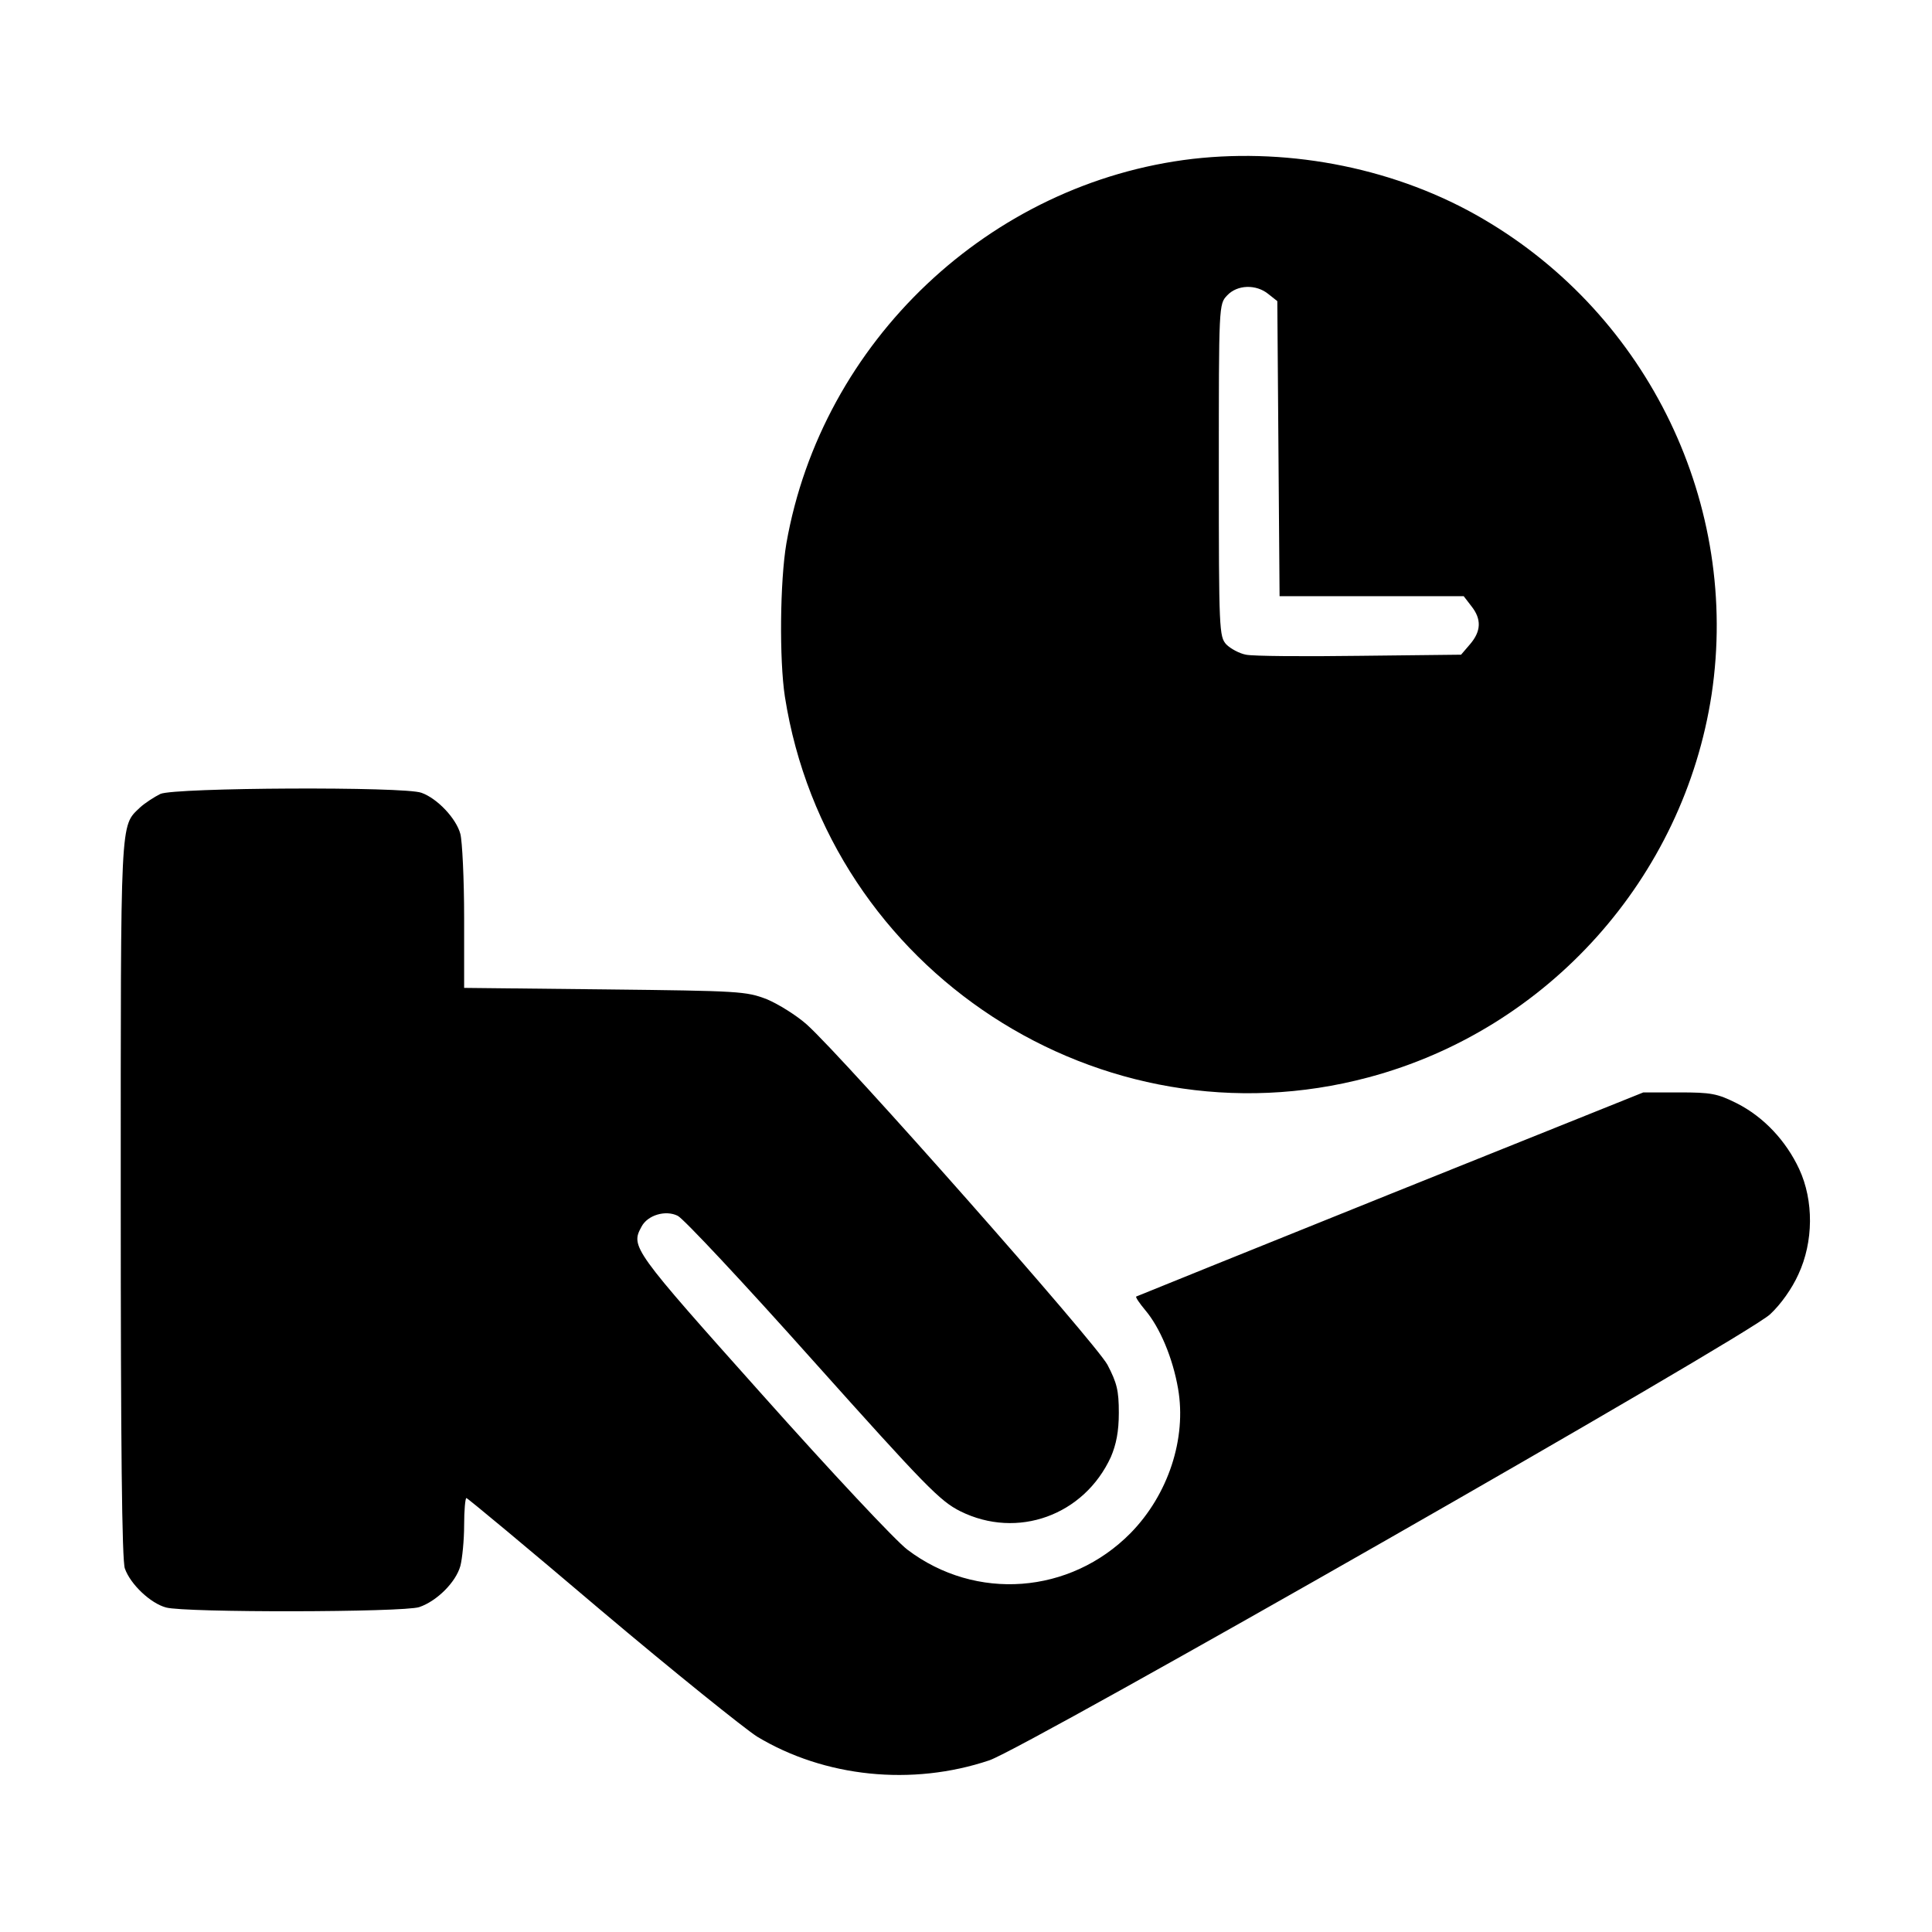 <?xml version="1.0" encoding="UTF-8" standalone="no"?>
<svg xmlns="http://www.w3.org/2000/svg" version="1.0" width="512pt" height="512pt" viewBox="0 0 512 512" preserveAspectRatio="xMidYMid meet">
  <g transform="translate(0,512) scale(0.1,-0.1)" fill="#000000" stroke="none">
    <path d="M3161 4699 c-538 -63 -983 -484 -1077 -1019 -17 -100 -19 -308 -4 -406 114 -727 838 -1199 1547 -1009 476 127 835 529 909 1015 75 501 -166 1003 -606 1260 -225 132 -505 189 -769 159z m200 -358 l24 -19 3 -391 3 -391 244 0 244 0 20 -26 c28 -35 26 -67 -3 -101 l-24 -28 -269 -3 c-147 -2 -283 -1 -301 3 -17 3 -41 16 -52 27 -19 21 -20 36 -20 462 0 438 0 440 22 463 27 29 77 30 109 4z"></path>
    <path d="M425 3016 c-16 -8 -41 -24 -54 -36 -53 -51 -51 -17 -51 -1039 0 -645 3 -959 11 -978 15 -42 68 -92 109 -103 50 -14 628 -13 671 1 47 16 97 66 109 109 5 19 10 68 10 108 0 39 3 72 6 72 3 0 163 -133 356 -297 193 -163 380 -313 414 -335 179 -108 411 -132 616 -63 99 34 2005 1122 2069 1182 28 26 58 68 75 106 40 86 41 195 2 279 -35 75 -94 138 -165 174 -52 26 -68 29 -153 29 l-95 0 -670 -269 c-368 -148 -672 -271 -674 -272 -2 -2 9 -18 24 -36 39 -46 73 -127 87 -208 23 -132 -26 -281 -126 -383 -160 -162 -410 -181 -591 -44 -31 23 -204 208 -385 411 -344 385 -349 392 -320 445 16 31 64 45 96 29 15 -7 176 -179 358 -383 299 -334 337 -373 391 -400 151 -75 328 -11 399 144 14 33 21 67 21 117 0 59 -5 79 -30 127 -31 58 -697 812 -797 902 -27 24 -75 54 -106 67 -55 21 -71 22 -429 26 l-373 4 0 186 c0 103 -5 203 -10 222 -11 41 -61 94 -103 109 -44 17 -654 14 -692 -3z"></path>
  </g>
</svg>
